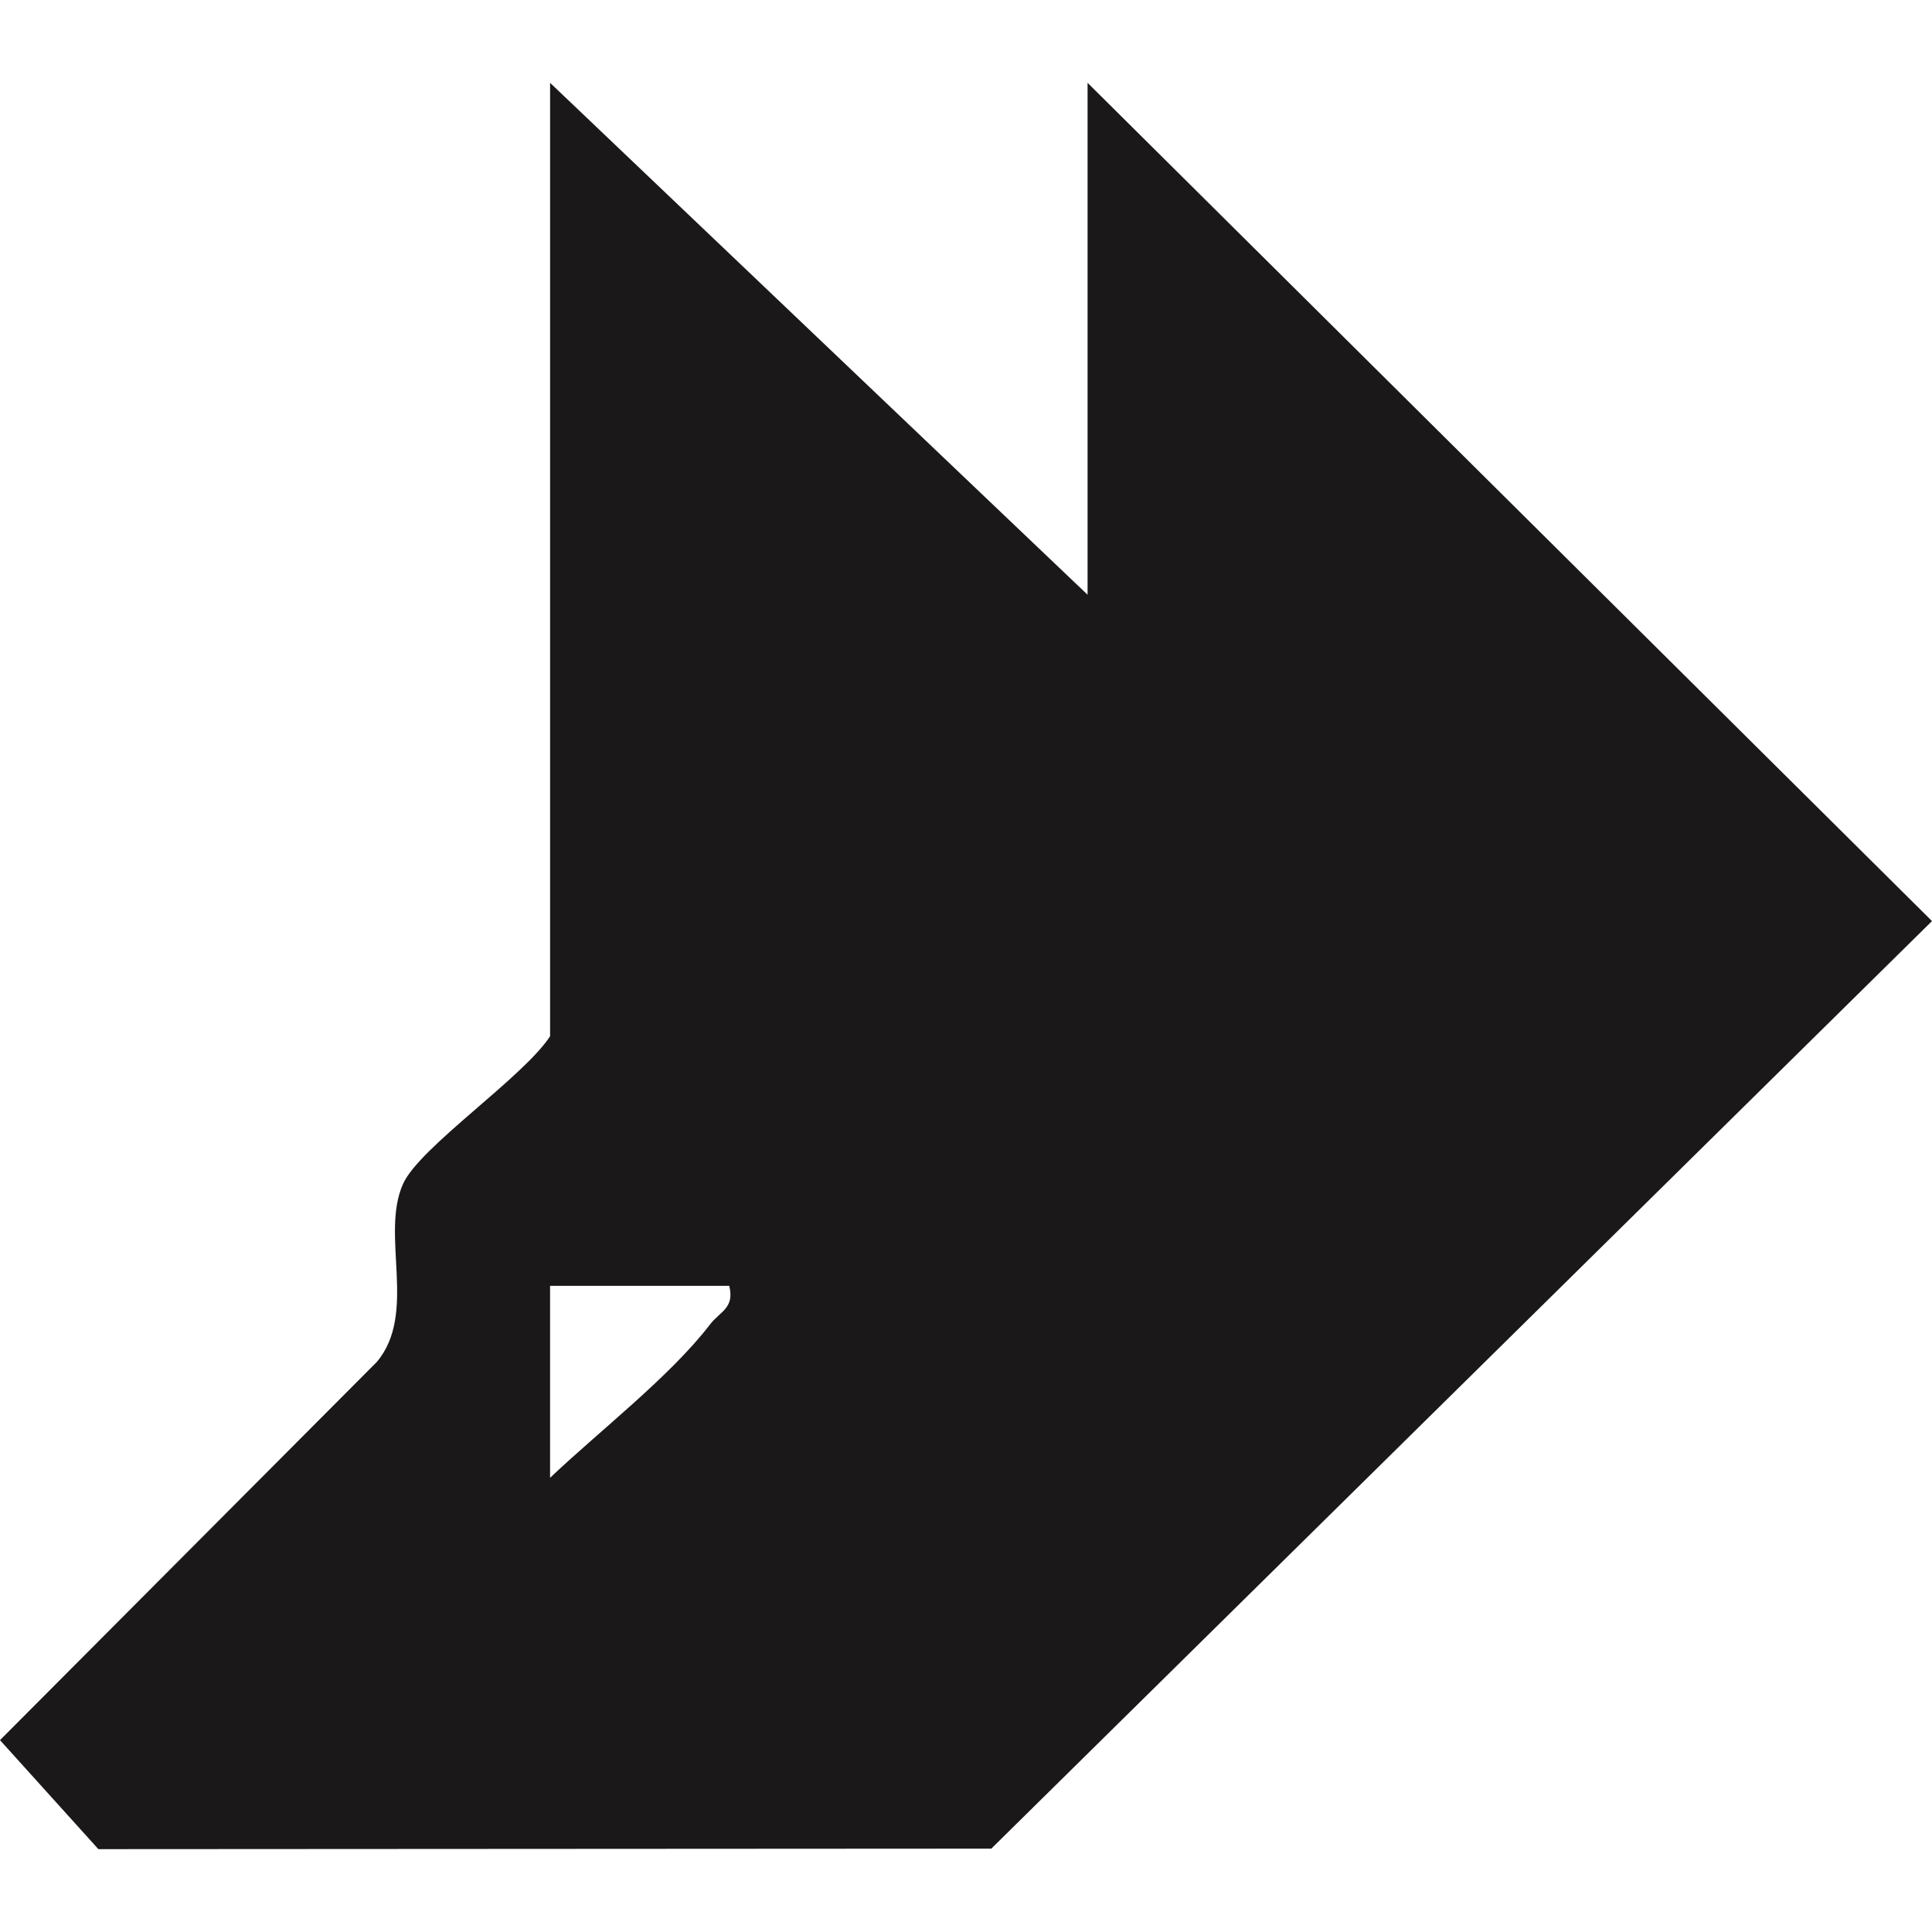 <svg xmlns="http://www.w3.org/2000/svg" xmlns:xlink="http://www.w3.org/1999/xlink" width="500" height="500" viewBox="0 0 500 500">
  <rect x="0" y="0" width="500" height="500" fill="#808080" stroke="none"/>
  <defs>
    <clipPath id="clip-path">
      <rect id="Rectangle_2" data-name="Rectangle 2" width="500" height="457.125" transform="translate(0)" fill="none"/>
    </clipPath>
    <clipPath id="clip-path-2">
      <rect id="Rectangle_1" data-name="Rectangle 1" width="500" height="457.125" fill="none"/>
    </clipPath>
    <clipPath id="clip-everfox_icon">
      <rect width="500" height="500"/>
    </clipPath>
  </defs>
  <g id="everfox_icon" clip-path="url(#clip-everfox_icon)">
    <rect width="500" height="500" fill="#fff"/>
    <g id="Group_8" data-name="Group 8" transform="translate(-511.518 -632.823)">
      <g id="Group_10" data-name="Group 10" transform="translate(511.518 654.26)" clip-path="url(#clip-path)">
        <g id="Group_9" data-name="Group 9" transform="translate(0)">
          <g id="Group_8-2" data-name="Group 8" clip-path="url(#clip-path-2)">
            <path id="Path_7" data-name="Path 7" d="M792.983,786.747V654.264L1011.519,871.2l-243.45,240.051-231.089.133-25.462-28.212,97.5-97.855c10.657-12.619.823-32.949,6.835-46.158,4.332-9.518,31.026-27.447,38.027-38.151V654.264ZM700.245,965.6H653.876v49.681c12.608-11.993,31.075-26.213,41.422-39.723,2.557-3.338,6.389-4.178,4.947-9.958" transform="translate(-511.518 -654.263)" fill="#1a1818"/>
          </g>
        </g>
      </g>
    </g>
  </g>
</svg>
